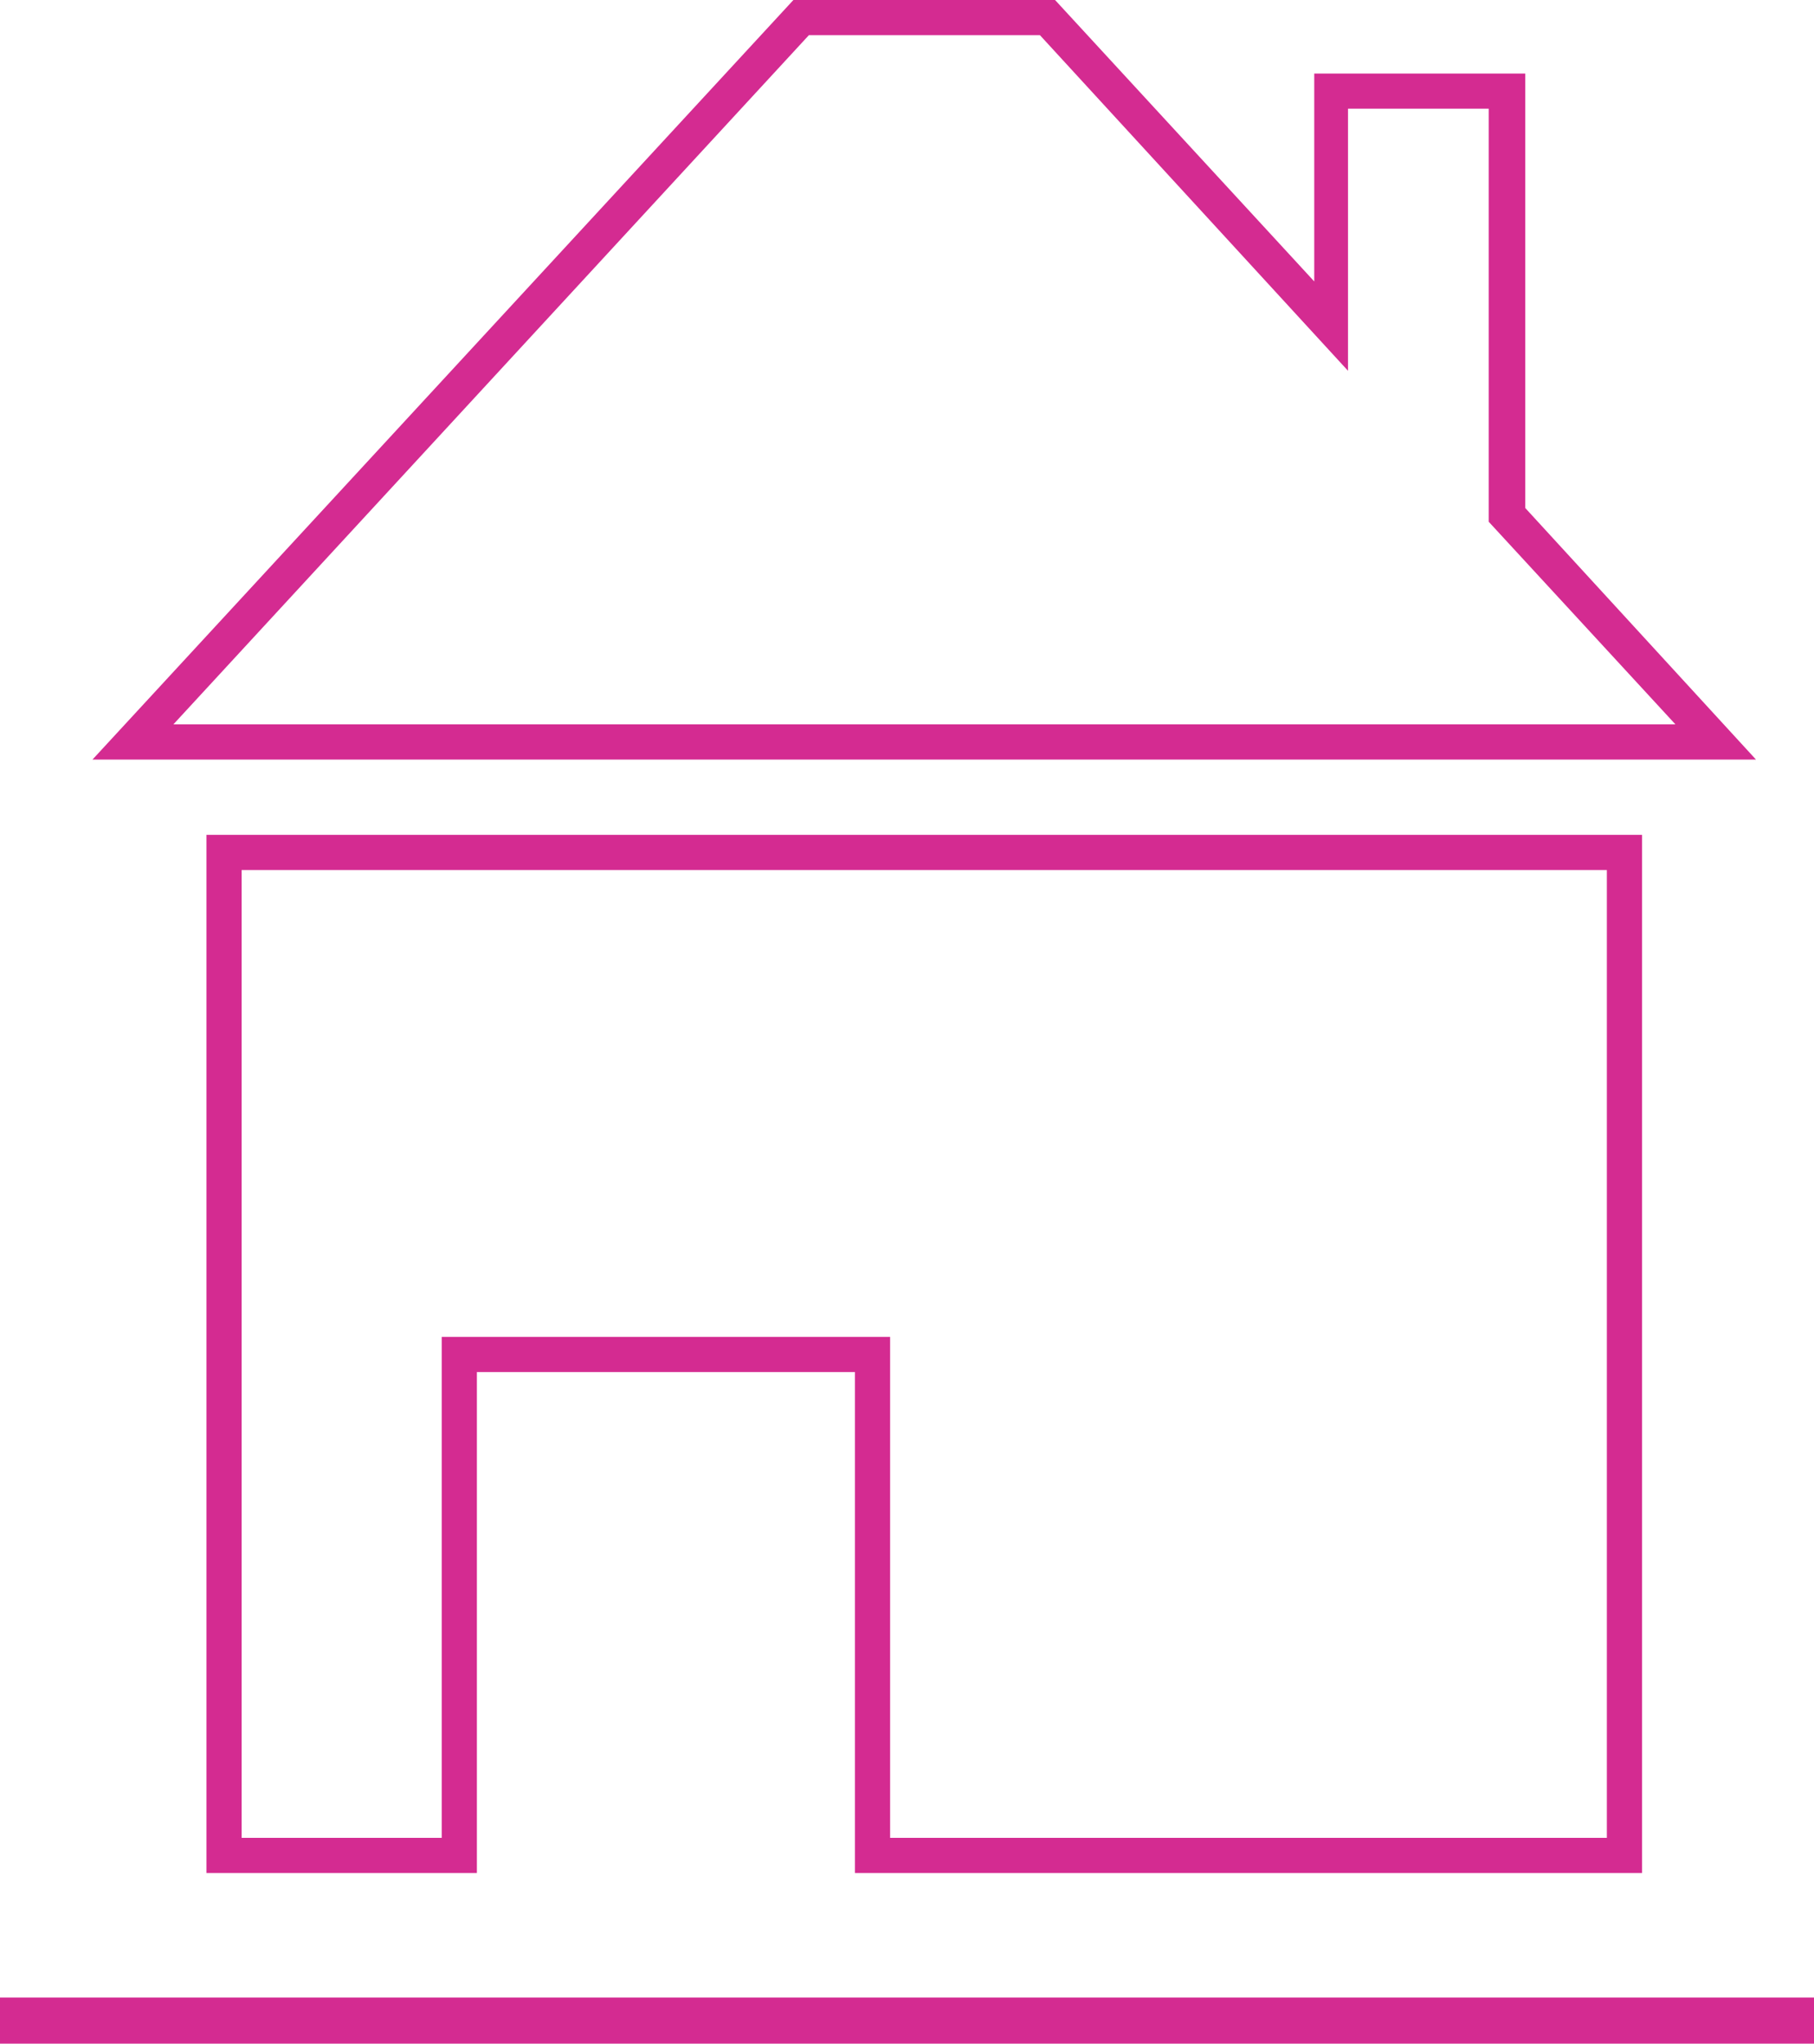 <svg xmlns="http://www.w3.org/2000/svg" viewBox="0 0 51.58 58.09"><defs><style>.cls-1{fill:#d42b91;}</style></defs><title>domestique</title><g id="Calque_2" data-name="Calque 2"><g id="Calque_2-2" data-name="Calque 2"><rect class="cls-1" y="56.78" width="51.58" height="1.31"/><path class="cls-1" d="M49.93,21.59H2.63L22.56,0H30l7.37,8V2.09h6V14.44Zm-45-1H47.64l-5.31-5.76V3.09h-4v7.45L29.57,1H23Z"/><path class="cls-1" d="M5.87,23.73V53.24h7.69V39H24.31V53.24H46.69V23.73ZM45.69,52.24H25.31V38H12.56V52.24H6.87V24.73H45.69Z"/></g></g></svg>